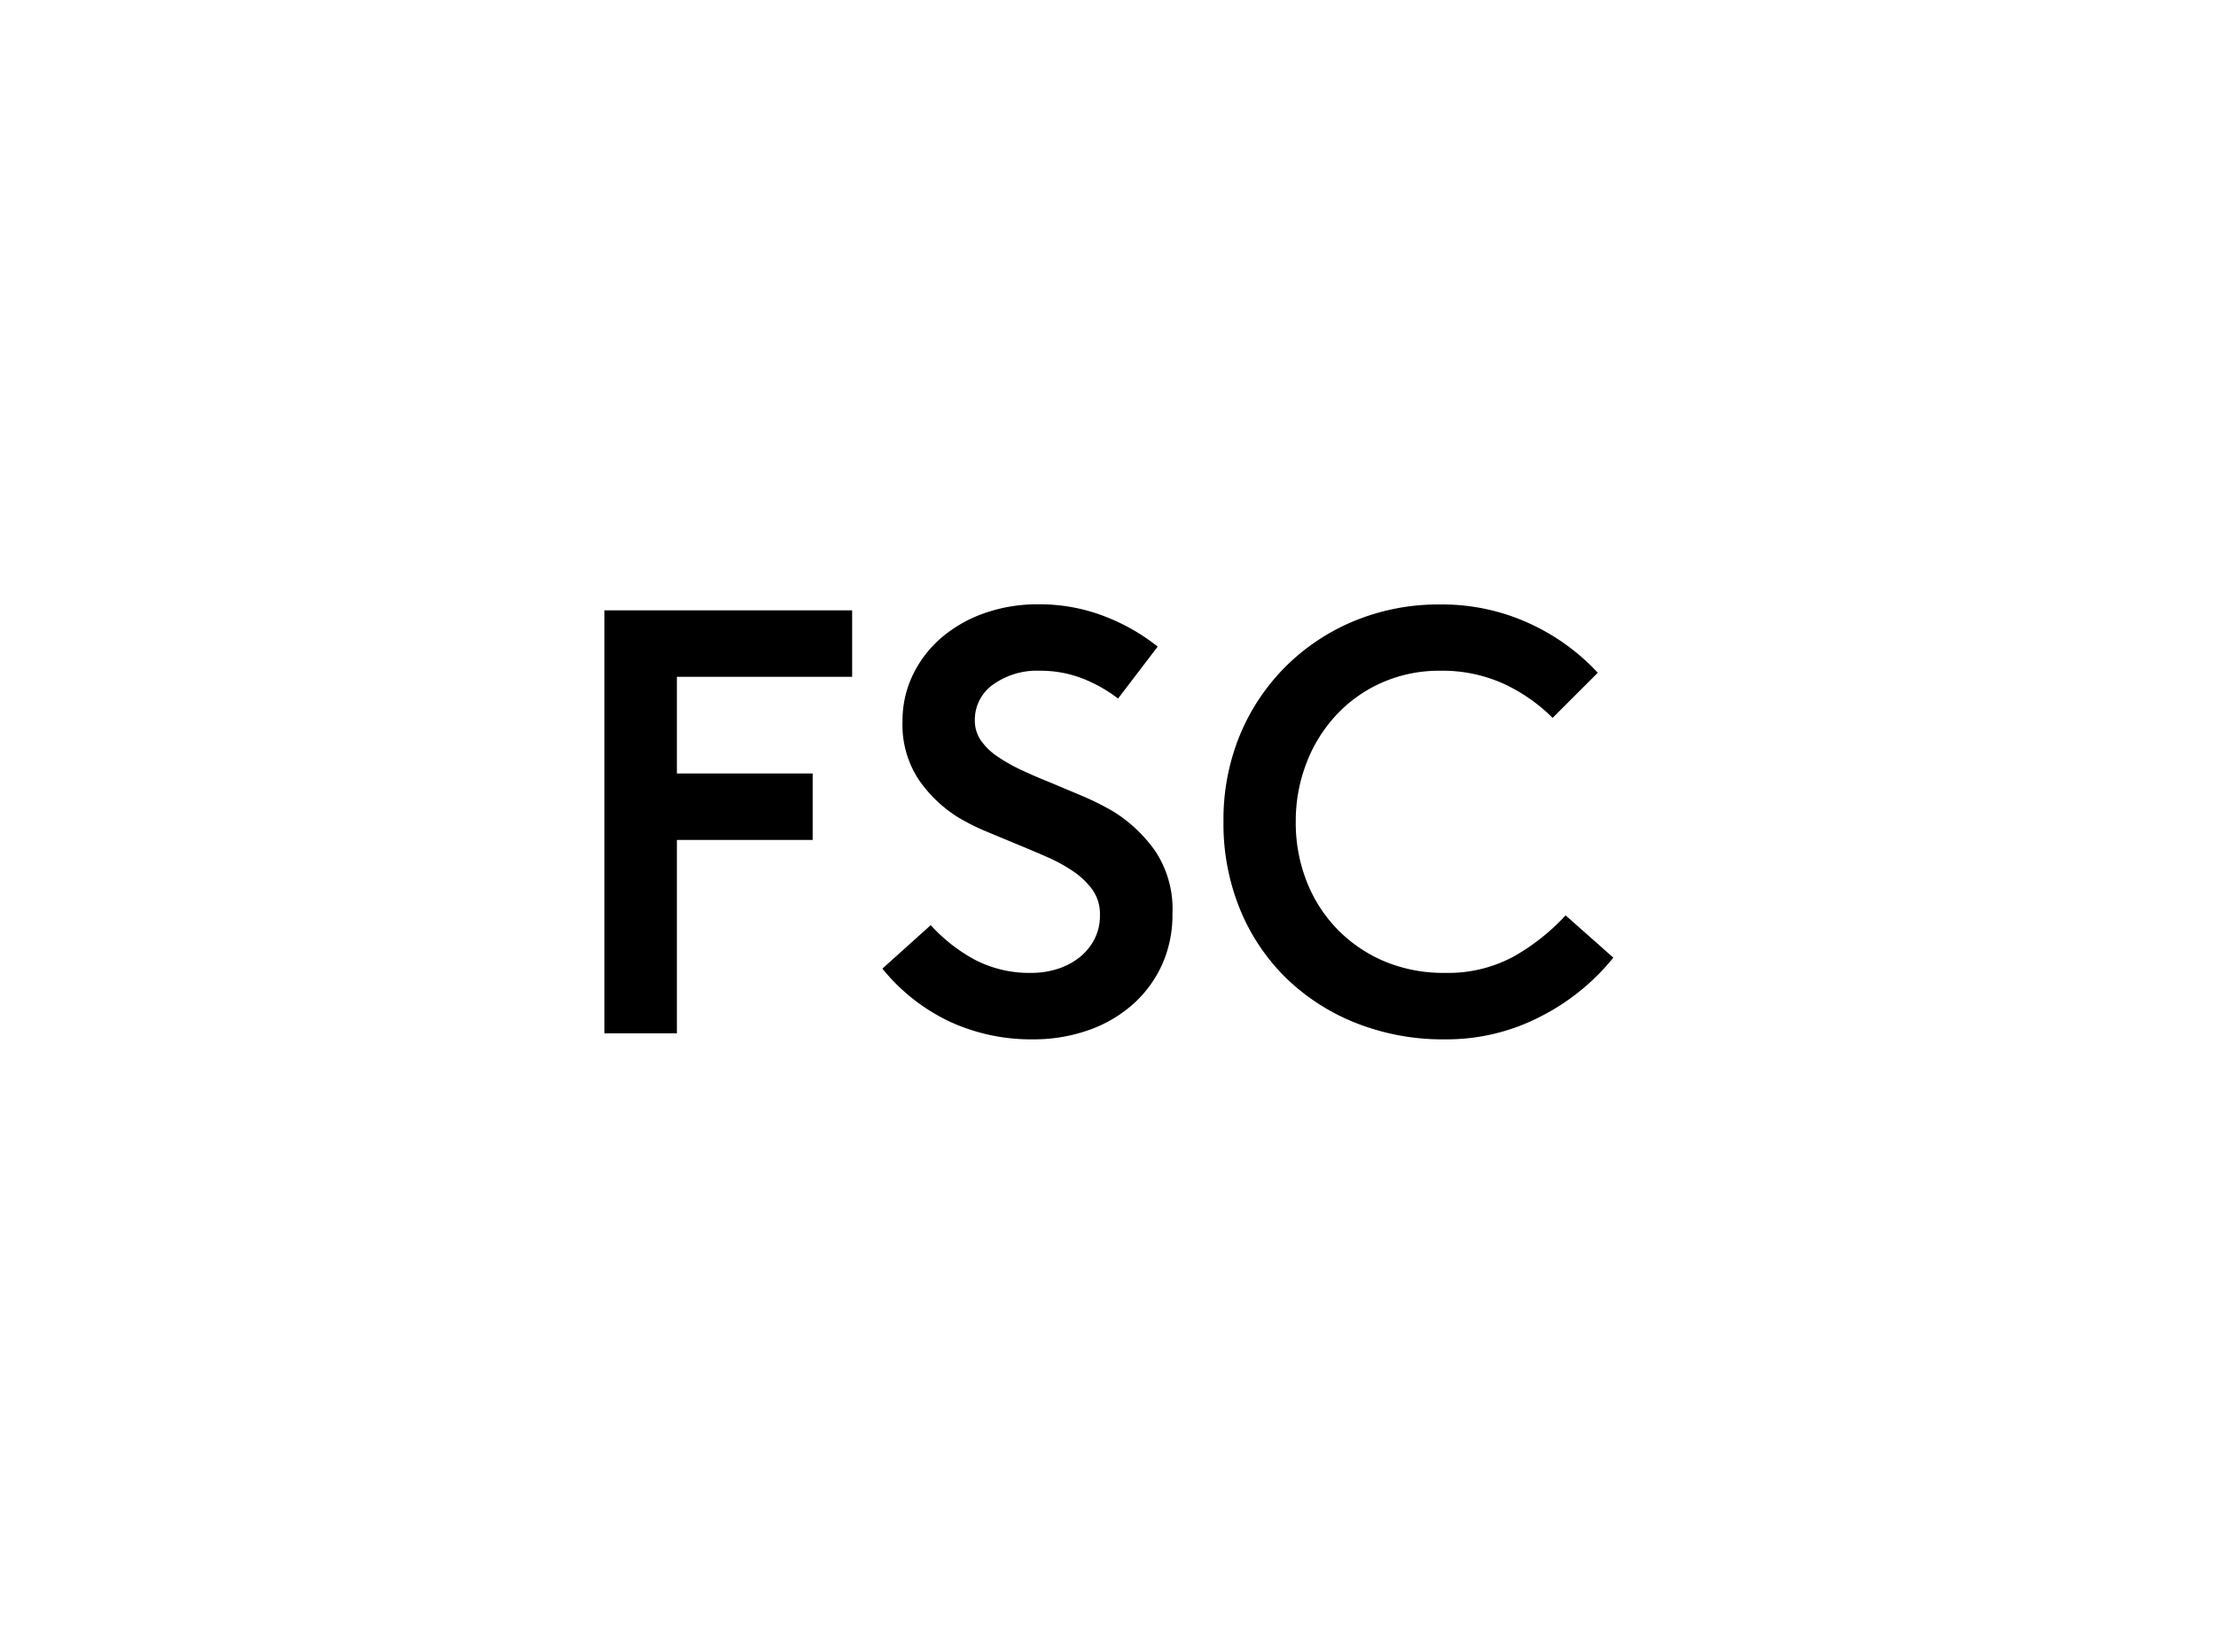 <svg xmlns="http://www.w3.org/2000/svg" width="55" height="41" viewBox="0 0 55 41">
  <g id="Group_50" data-name="Group 50" transform="translate(-1038 649)">
    <path id="Path_52" data-name="Path 52" d="M0,0H55V41H0Z" transform="translate(1038 -649)" fill="#fff"/>
    <path id="Path_45" data-name="Path 45" d="M-11.97-10.5h6.15v1.65h-4.35v2.4H-6.8V-4.8H-10.17V0h-1.8Zm8.1,7.815a4.151,4.151,0,0,0,1.088.855,2.924,2.924,0,0,0,1.418.33A2.129,2.129,0,0,0-.75-1.59a1.711,1.711,0,0,0,.54-.27,1.412,1.412,0,0,0,.39-.45,1.276,1.276,0,0,0,.15-.63,1.039,1.039,0,0,0-.18-.615,1.877,1.877,0,0,0-.472-.458A4,4,0,0,0-.99-4.38q-.375-.165-.78-.33l-.72-.3a5.551,5.551,0,0,1-.69-.345A3.3,3.3,0,0,1-4.17-6.3a2.469,2.469,0,0,1-.4-1.44,2.612,2.612,0,0,1,.27-1.185,2.85,2.85,0,0,1,.727-.922,3.347,3.347,0,0,1,1.065-.592,3.944,3.944,0,0,1,1.3-.21,4.462,4.462,0,0,1,1.658.3,4.976,4.976,0,0,1,1.313.75L.78-8.31a3.606,3.606,0,0,0-.915-.51A2.881,2.881,0,0,0-1.155-9a1.87,1.87,0,0,0-1.17.345,1.068,1.068,0,0,0-.45.885.863.863,0,0,0,.15.5,1.571,1.571,0,0,0,.413.4,4.2,4.2,0,0,0,.6.338q.337.158.712.307l.8.337a6.821,6.821,0,0,1,.765.383,3.617,3.617,0,0,1,1.028.967A2.6,2.6,0,0,1,2.13-2.97a3.013,3.013,0,0,1-.262,1.275,2.946,2.946,0,0,1-.728.982,3.291,3.291,0,0,1-1.1.637A4.1,4.1,0,0,1-1.335.15a4.82,4.82,0,0,1-2.07-.443A4.789,4.789,0,0,1-5.07-1.605ZM8.9-1.5a3.41,3.41,0,0,0,1.687-.4,5.271,5.271,0,0,0,1.3-1.028l1.185,1.05A5.537,5.537,0,0,1,11.257-.412,5.066,5.066,0,0,1,8.9.15,5.85,5.85,0,0,1,6.668-.262a5.266,5.266,0,0,1-1.74-1.132,5.084,5.084,0,0,1-1.132-1.71,5.611,5.611,0,0,1-.4-2.145A5.521,5.521,0,0,1,3.8-7.395,5.237,5.237,0,0,1,4.935-9.1a5.257,5.257,0,0,1,1.7-1.133,5.466,5.466,0,0,1,2.137-.412,5.187,5.187,0,0,1,2.205.465,5.349,5.349,0,0,1,1.71,1.23L11.565-7.83a4.245,4.245,0,0,0-1.215-.847A3.679,3.679,0,0,0,8.775-9a3.514,3.514,0,0,0-1.44.292,3.458,3.458,0,0,0-1.133.8A3.673,3.673,0,0,0,5.46-6.72a4,4,0,0,0-.27,1.47,3.98,3.98,0,0,0,.27,1.477,3.564,3.564,0,0,0,.757,1.185,3.566,3.566,0,0,0,1.17.8A3.788,3.788,0,0,0,8.9-1.5Z" transform="translate(1064.97 -623.35)"/>
  </g>
</svg>
